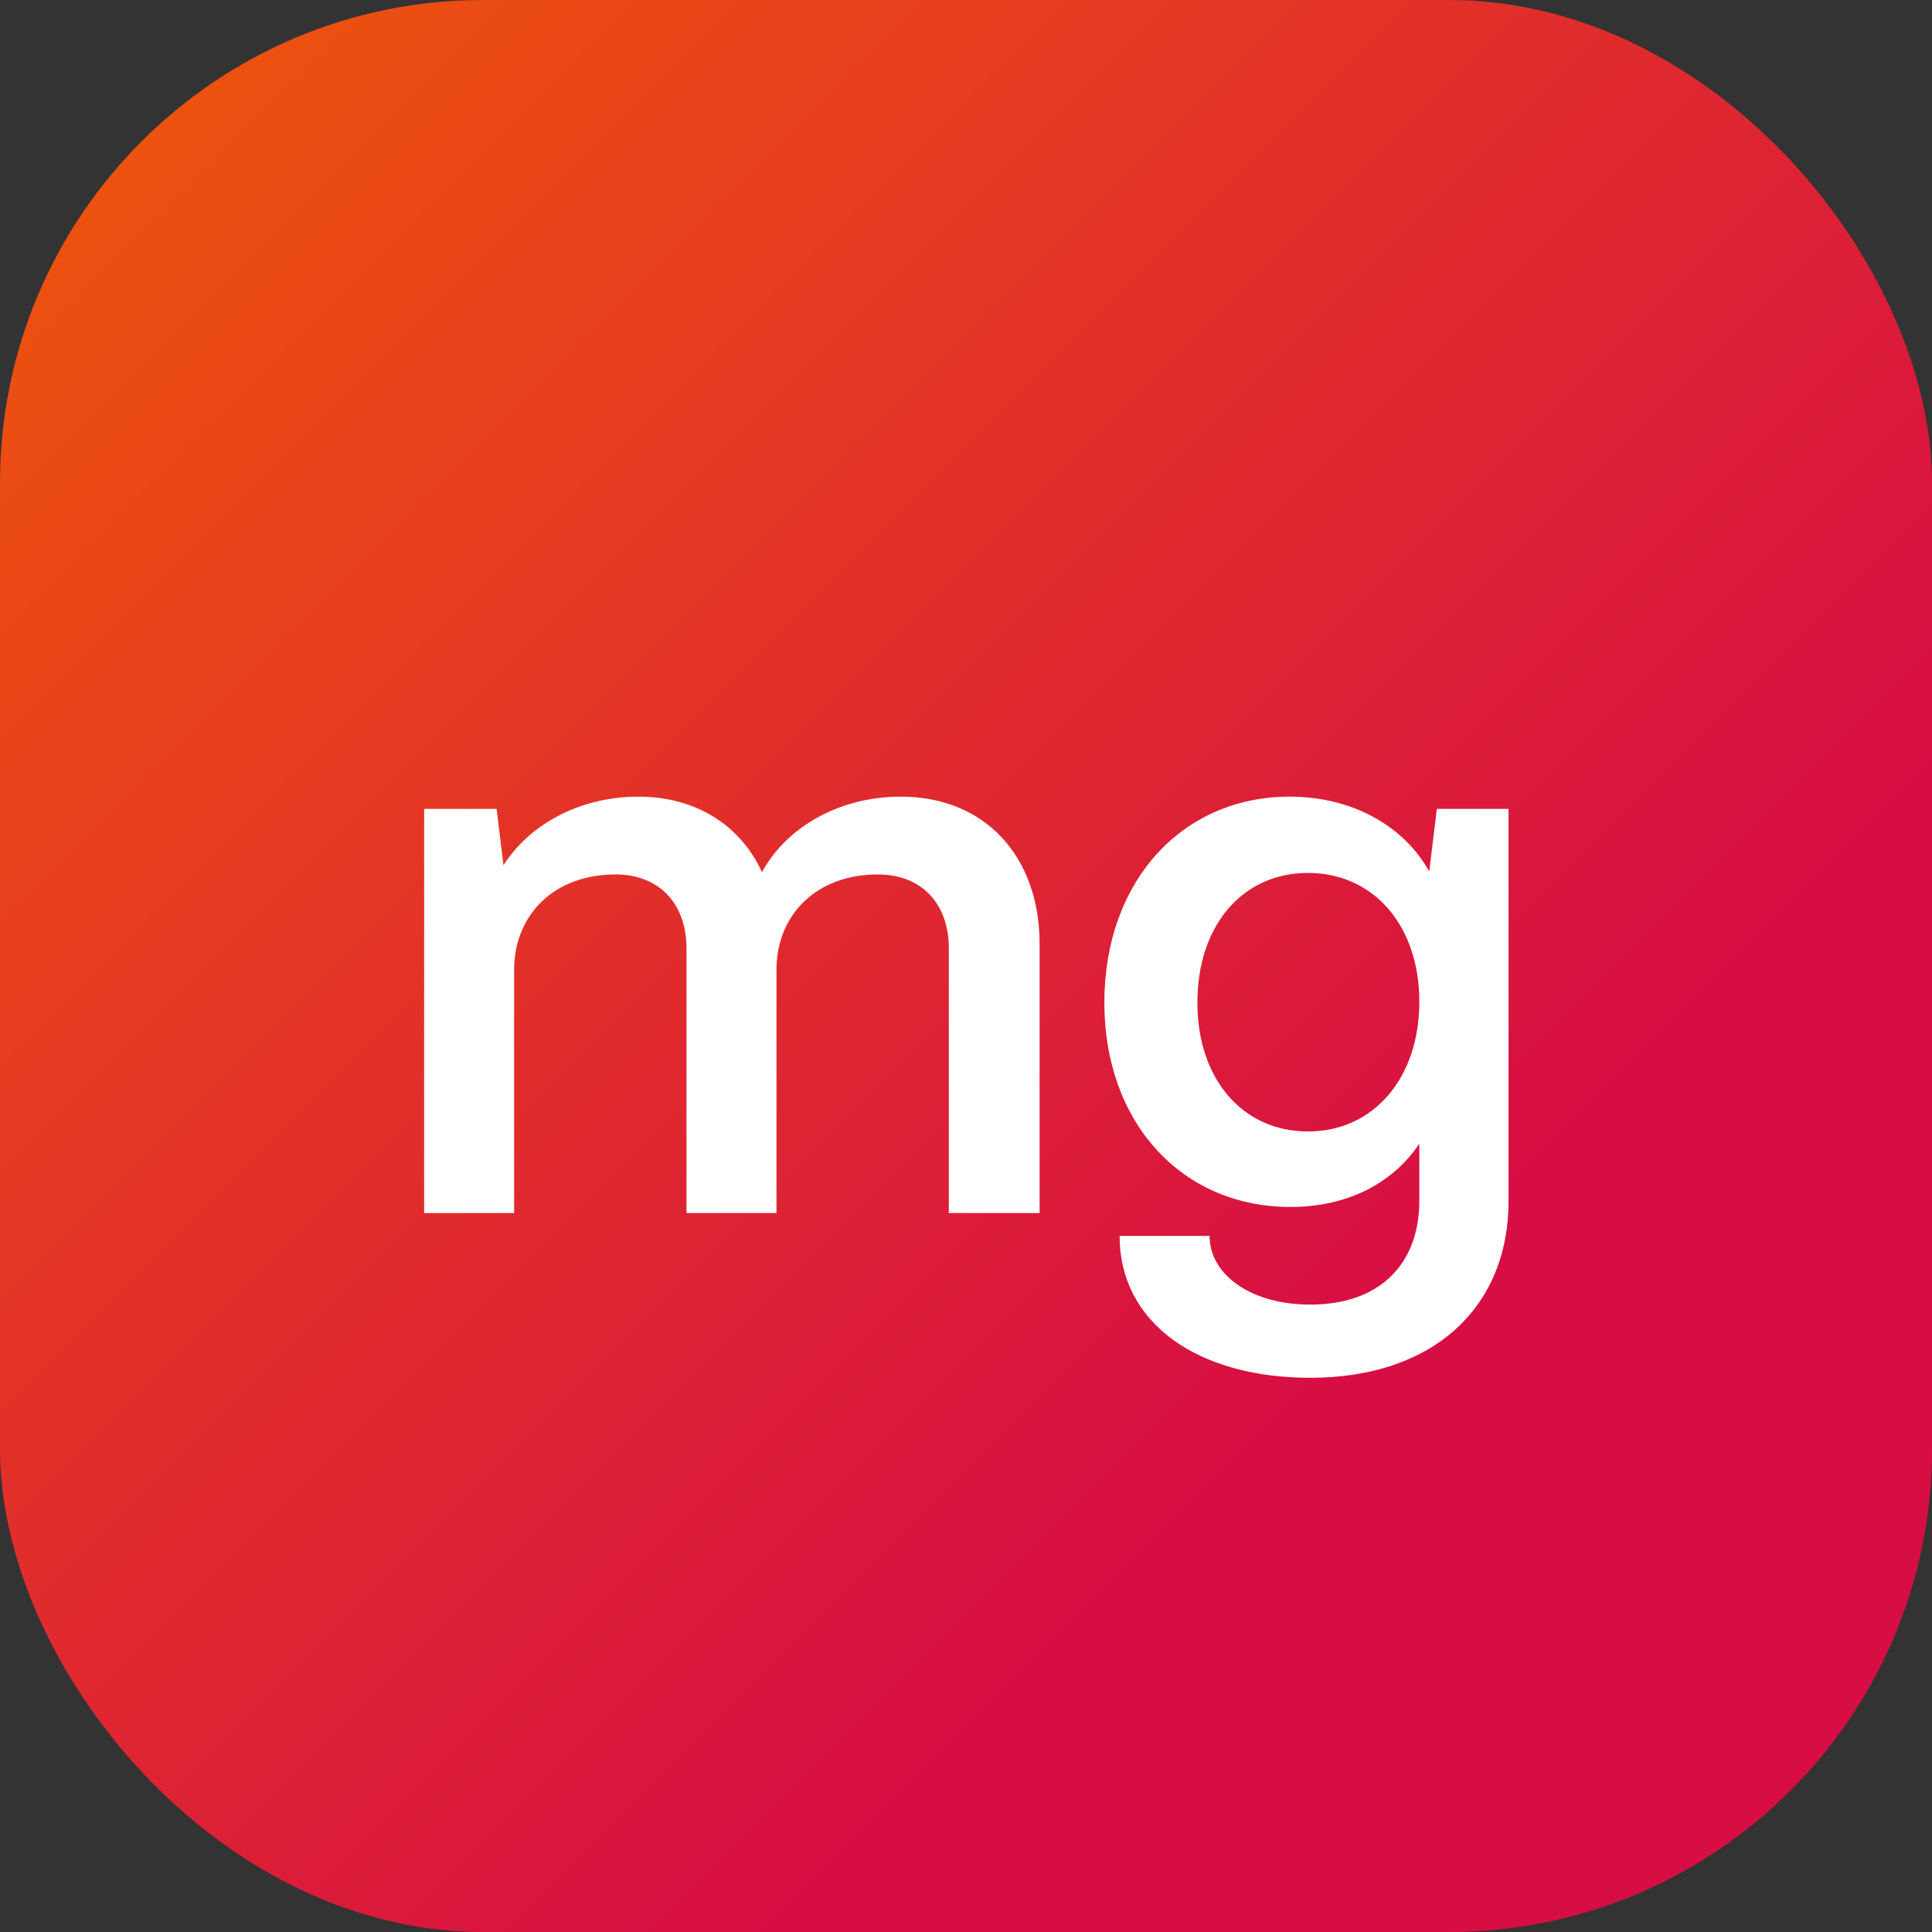 <svg width="64" height="64" viewBox="0 0 64 64" fill="none" xmlns="http://www.w3.org/2000/svg">
<rect x="0" y="0" width="64" height="64" fill="#333333" stroke="none"/>
<rect width="64" height="64" rx="16" fill="url(#paint0_linear_6202_73094)"/>
<path d="M17.031 40.184H14.05V26.795H16.45L16.678 28.664C17.511 27.351 19.154 26.39 21.149 26.39C23.069 26.39 24.535 27.351 25.242 28.892C26 27.477 27.718 26.39 29.84 26.39C32.644 26.39 34.438 28.386 34.438 31.266V40.184H31.431V31.418C31.431 29.927 30.522 28.967 29.082 28.967C27.036 28.967 25.747 30.306 25.722 32.075V40.184H22.741V31.418C22.741 29.927 21.831 28.967 20.391 28.967C18.345 28.967 17.057 30.306 17.031 32.075V40.184ZM43.404 45.641C39.665 45.641 37.088 43.822 37.088 40.942H40.069C40.069 42.205 41.408 43.216 43.404 43.216C45.779 43.216 47.017 41.801 47.017 39.78V37.885C46.158 39.174 44.667 39.982 42.747 39.982C39.16 39.982 36.583 37.203 36.583 33.212C36.583 29.195 39.16 26.39 42.722 26.39C44.819 26.39 46.511 27.376 47.345 28.866L47.598 26.795H49.973V39.78C49.973 43.317 47.471 45.641 43.404 45.641ZM43.328 37.481C45.501 37.481 47.017 35.713 47.017 33.186C47.017 30.66 45.501 28.917 43.328 28.917C41.156 28.917 39.665 30.66 39.665 33.212C39.665 35.738 41.156 37.481 43.328 37.481Z" fill="white"/>
<defs>
<linearGradient id="paint0_linear_6202_73094" x1="0" y1="0" x2="63.998" y2="64.002" gradientUnits="userSpaceOnUse">
<stop stop-color="#EF5909"/>
<stop offset="0.7" stop-color="#D70E44"/>
</linearGradient>
</defs>
</svg>
